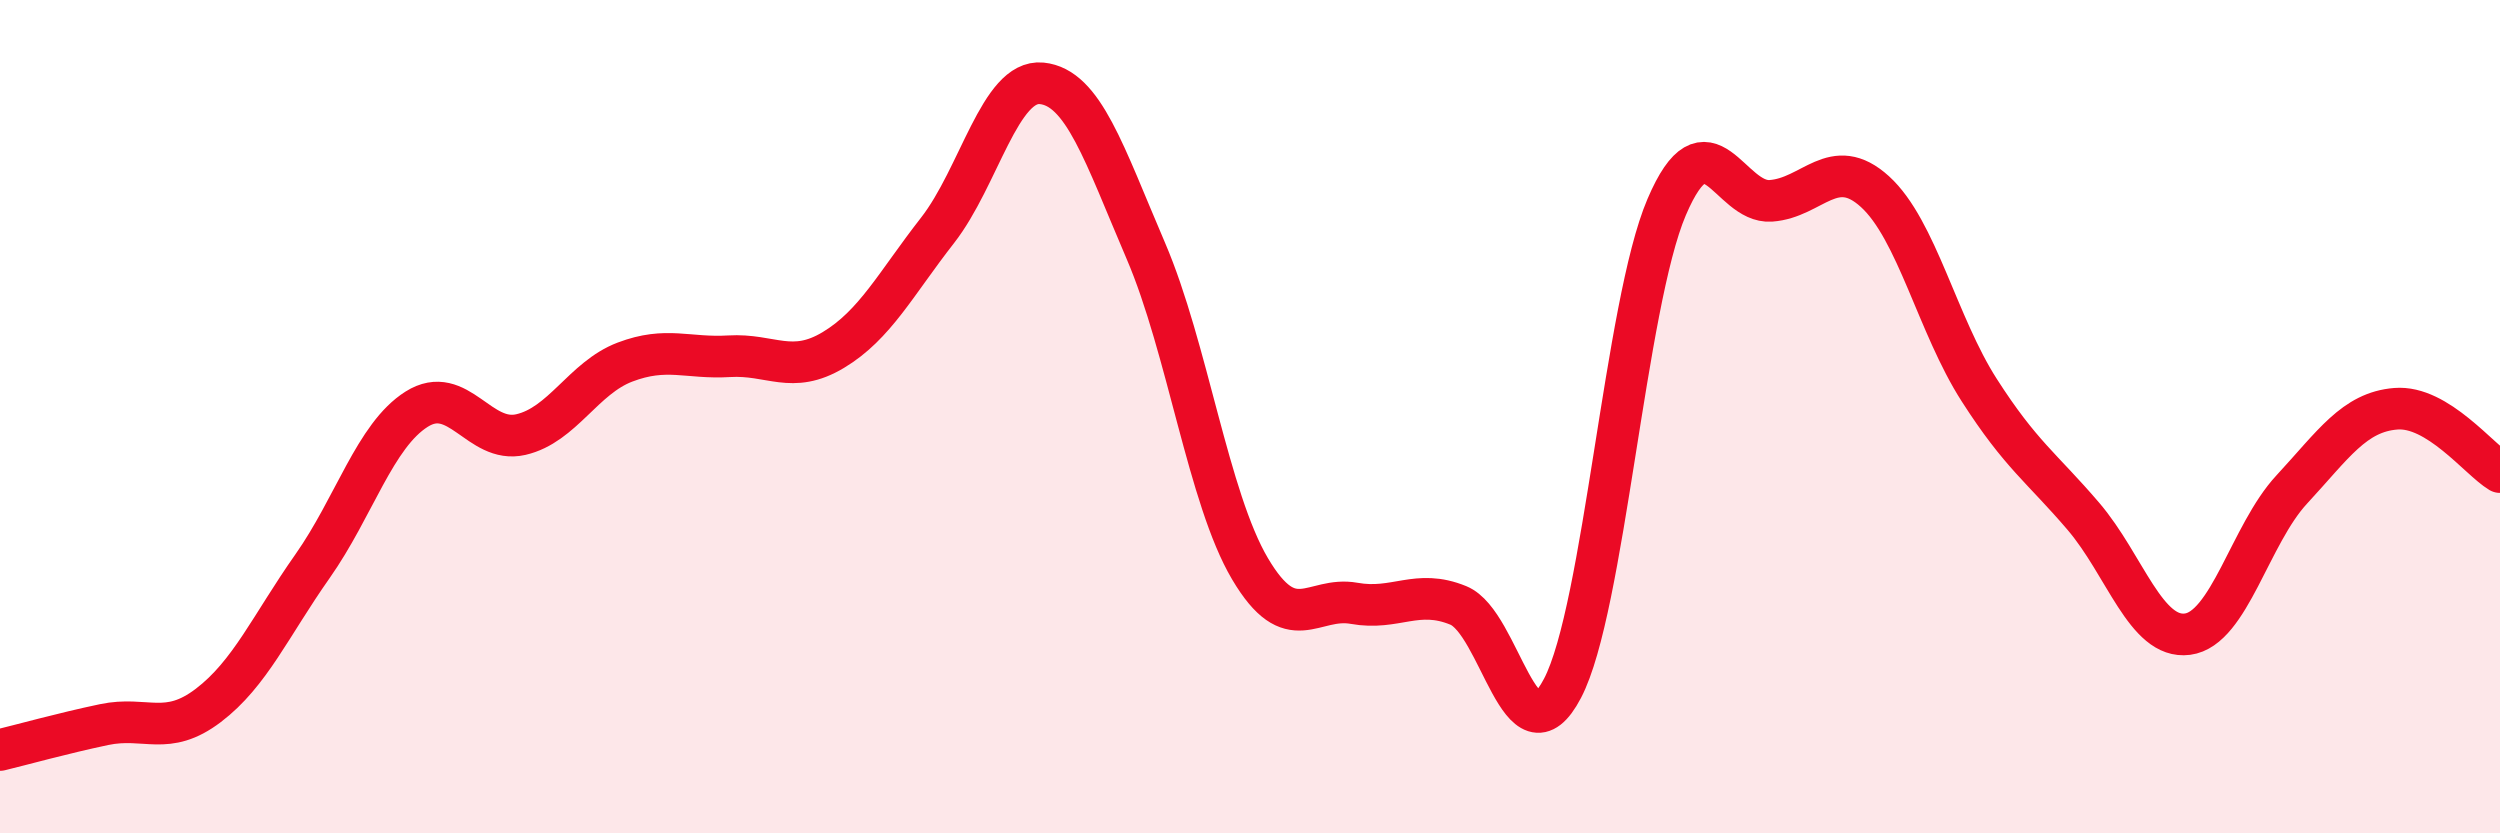 
    <svg width="60" height="20" viewBox="0 0 60 20" xmlns="http://www.w3.org/2000/svg">
      <path
        d="M 0,18 C 0.5,17.88 1.5,17.6 2.5,17.39 C 3.5,17.18 4,17.69 5,16.93 C 6,16.17 6.5,15.01 7.5,13.59 C 8.5,12.17 9,10.45 10,9.82 C 11,9.19 11.5,10.66 12.5,10.43 C 13.5,10.2 14,9.07 15,8.69 C 16,8.31 16.5,8.61 17.5,8.55 C 18.5,8.49 19,9 20,8.4 C 21,7.8 21.5,6.81 22.5,5.53 C 23.5,4.25 24,1.9 25,2 C 26,2.1 26.5,3.69 27.5,6.02 C 28.5,8.35 29,11.96 30,13.65 C 31,15.34 31.5,14.3 32.5,14.48 C 33.5,14.66 34,14.12 35,14.53 C 36,14.94 36.5,18.43 37.5,16.52 C 38.5,14.61 39,7.31 40,4.97 C 41,2.63 41.5,4.89 42.5,4.82 C 43.5,4.75 44,3.69 45,4.6 C 46,5.51 46.5,7.8 47.5,9.36 C 48.5,10.92 49,11.22 50,12.39 C 51,13.56 51.5,15.35 52.5,15.22 C 53.5,15.09 54,12.83 55,11.75 C 56,10.67 56.5,9.89 57.5,9.81 C 58.5,9.73 59.5,11.03 60,11.33L60 20L0 20Z"
        fill="#EB0A25"
        opacity="0.1"
        stroke-linecap="round"
        stroke-linejoin="round"
      />
      <path
        d="M 0,18 C 0.5,17.88 1.5,17.6 2.5,17.39 C 3.5,17.18 4,17.69 5,16.93 C 6,16.17 6.5,15.01 7.5,13.59 C 8.5,12.17 9,10.45 10,9.82 C 11,9.19 11.5,10.66 12.5,10.43 C 13.5,10.2 14,9.07 15,8.69 C 16,8.31 16.5,8.61 17.5,8.55 C 18.5,8.49 19,9 20,8.4 C 21,7.8 21.5,6.81 22.5,5.53 C 23.5,4.25 24,1.9 25,2 C 26,2.1 26.5,3.69 27.5,6.02 C 28.5,8.35 29,11.96 30,13.65 C 31,15.34 31.5,14.3 32.5,14.48 C 33.5,14.66 34,14.12 35,14.53 C 36,14.94 36.5,18.43 37.5,16.52 C 38.5,14.61 39,7.31 40,4.97 C 41,2.63 41.5,4.89 42.5,4.82 C 43.5,4.75 44,3.69 45,4.6 C 46,5.51 46.5,7.8 47.5,9.36 C 48.5,10.92 49,11.22 50,12.39 C 51,13.56 51.5,15.35 52.5,15.22 C 53.5,15.09 54,12.83 55,11.75 C 56,10.67 56.5,9.89 57.5,9.81 C 58.5,9.73 59.5,11.03 60,11.33"
        stroke="#EB0A25"
        stroke-width="1"
        fill="none"
        stroke-linecap="round"
        stroke-linejoin="round"
      />
    </svg>
  